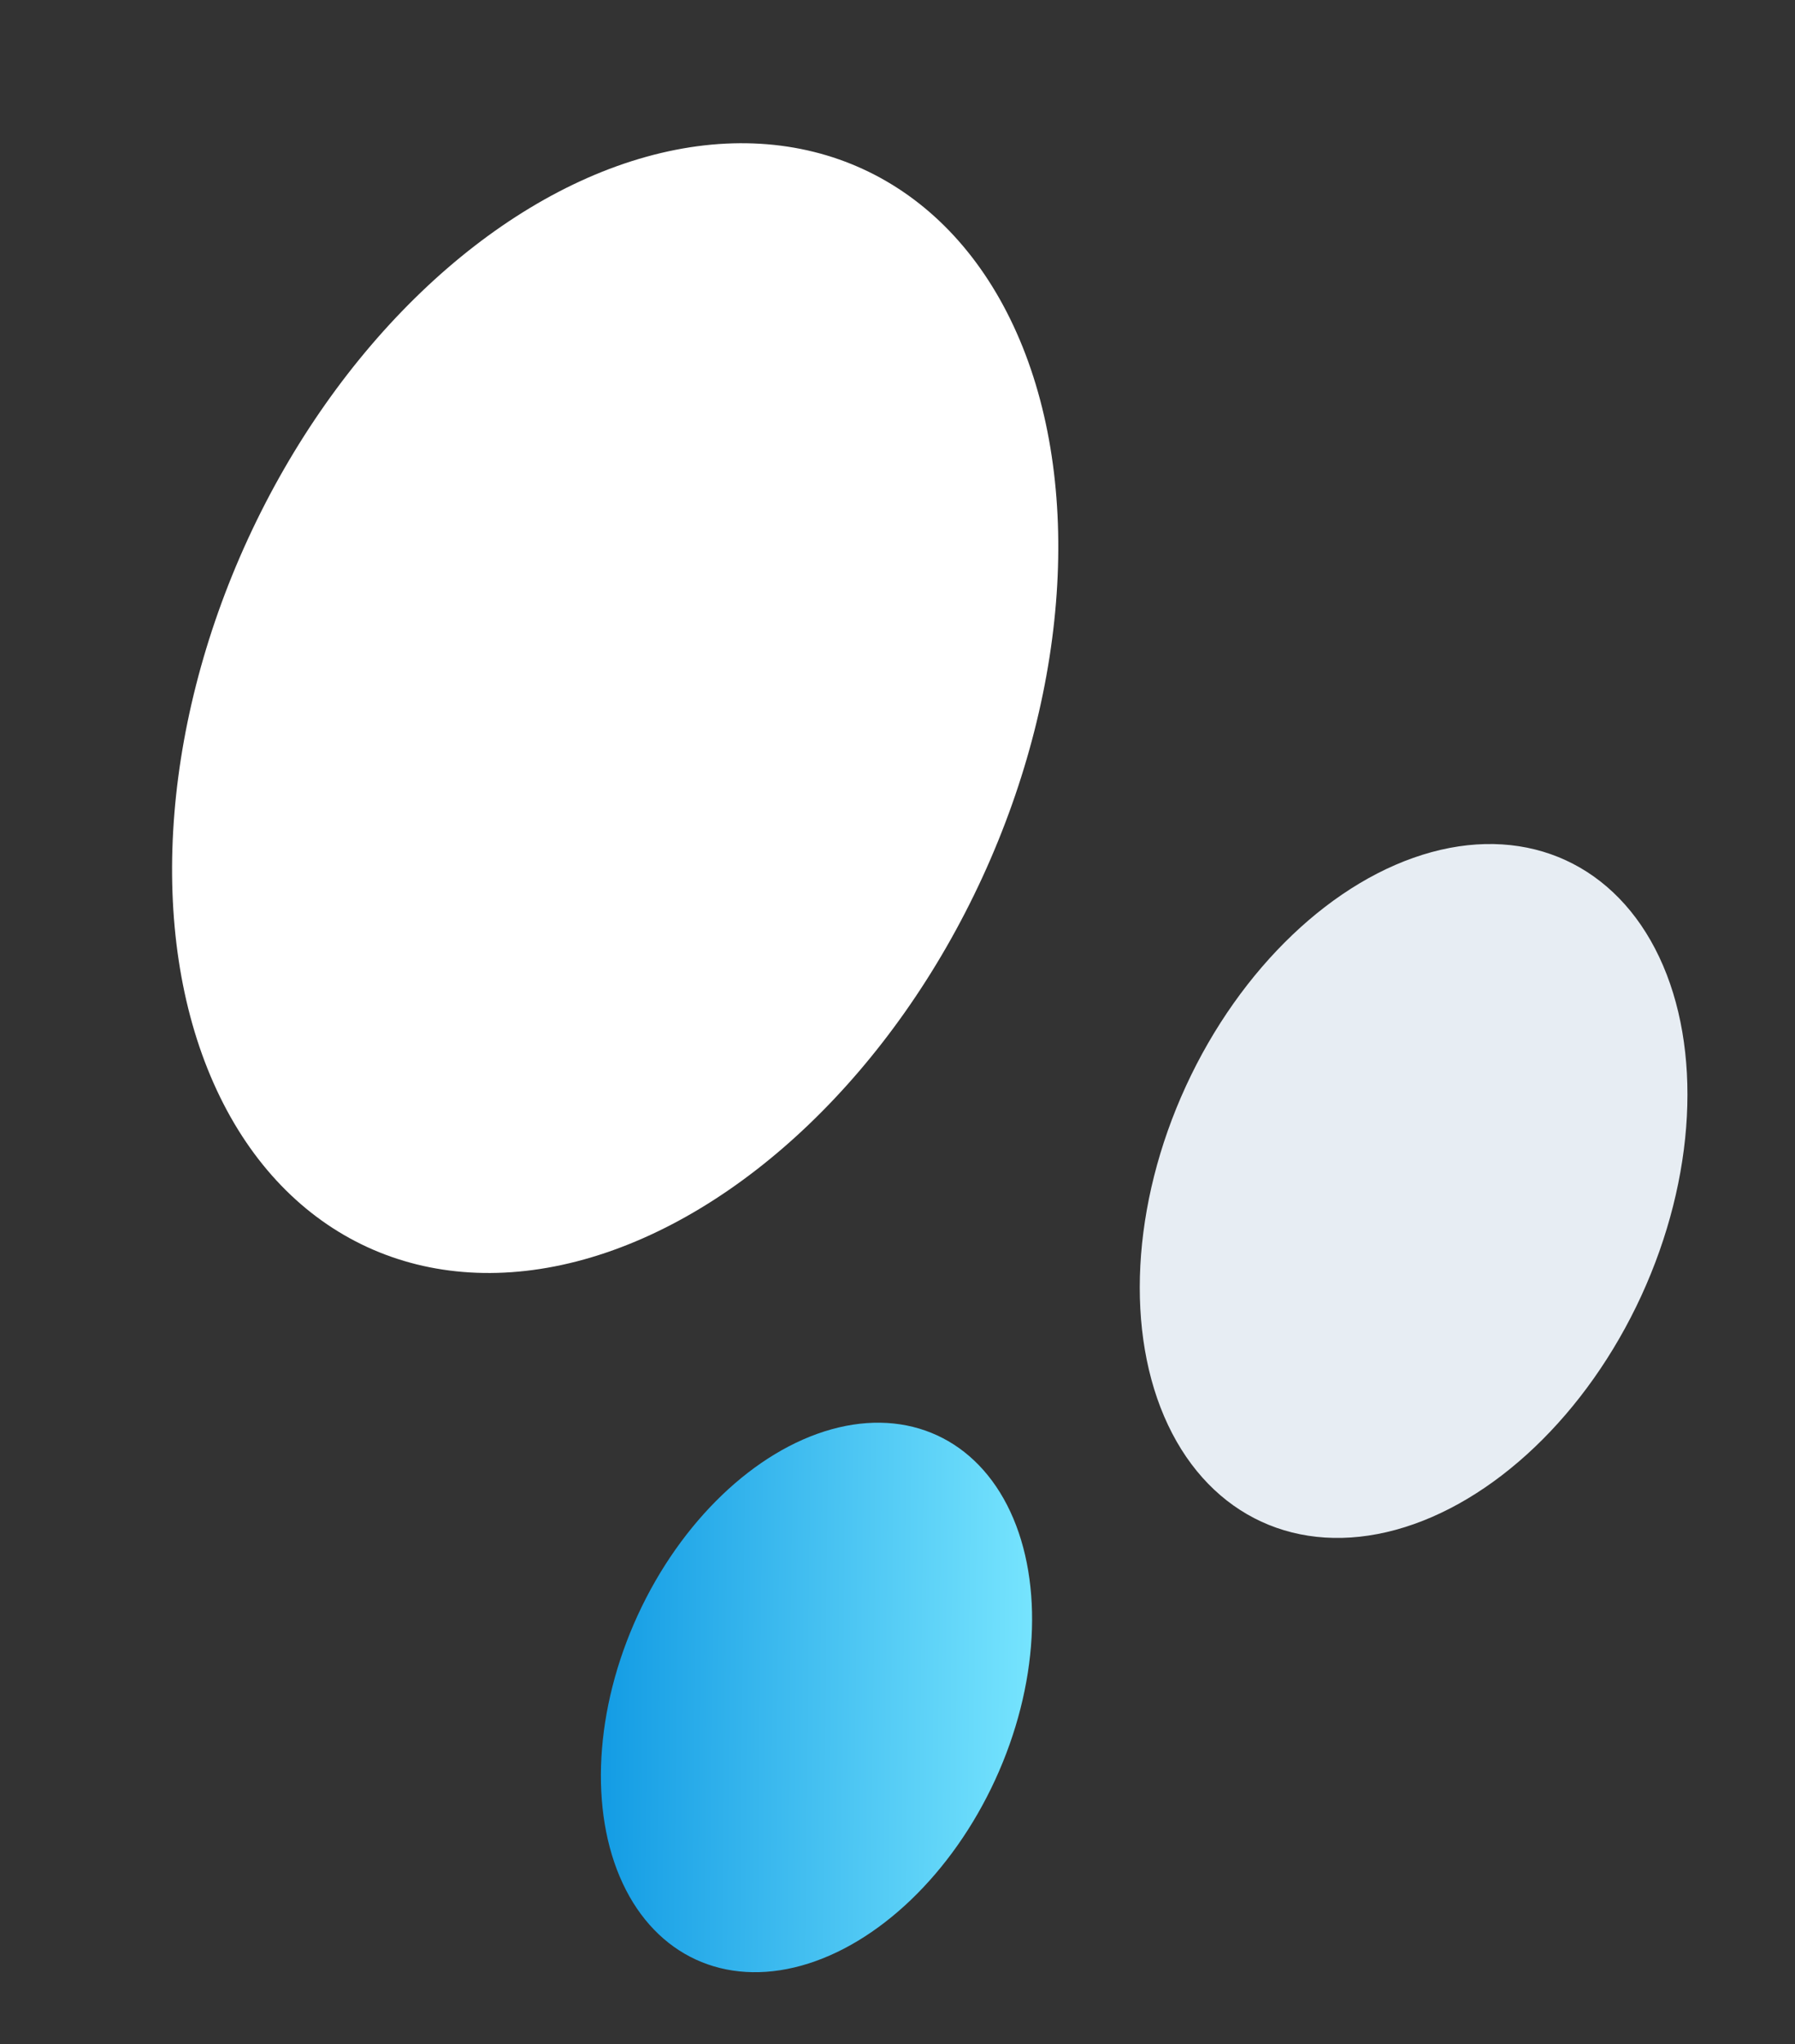 <svg width="333" height="379" viewBox="0 0 333 379" fill="none" xmlns="http://www.w3.org/2000/svg">
<rect x="0" y="0" width="333" height="379" fill="#333333" stroke="none"/>
<ellipse cx="114.126" cy="131.283" rx="75" ry="110" transform="rotate(-155.28 114.126 131.283)" fill="white"/>
<ellipse cx="262.246" cy="220.806" rx="46.5" ry="67.5" transform="rotate(-155.28 262.246 220.806)" fill="#E7EDF3"/>
<ellipse cx="151.471" cy="314.705" rx="36.5" ry="53.5" transform="rotate(-155.28 151.471 314.705)" fill="url(#paint0_linear_1863_14397)"/>
<defs>
<linearGradient id="paint0_linear_1863_14397" x1="105.832" y1="318.353" x2="195.649" y2="278.199" gradientUnits="userSpaceOnUse">
<stop stop-color="#7AE7FF"/>
<stop offset="1" stop-color="#008EDF"/>
</linearGradient>
</defs>
</svg>

